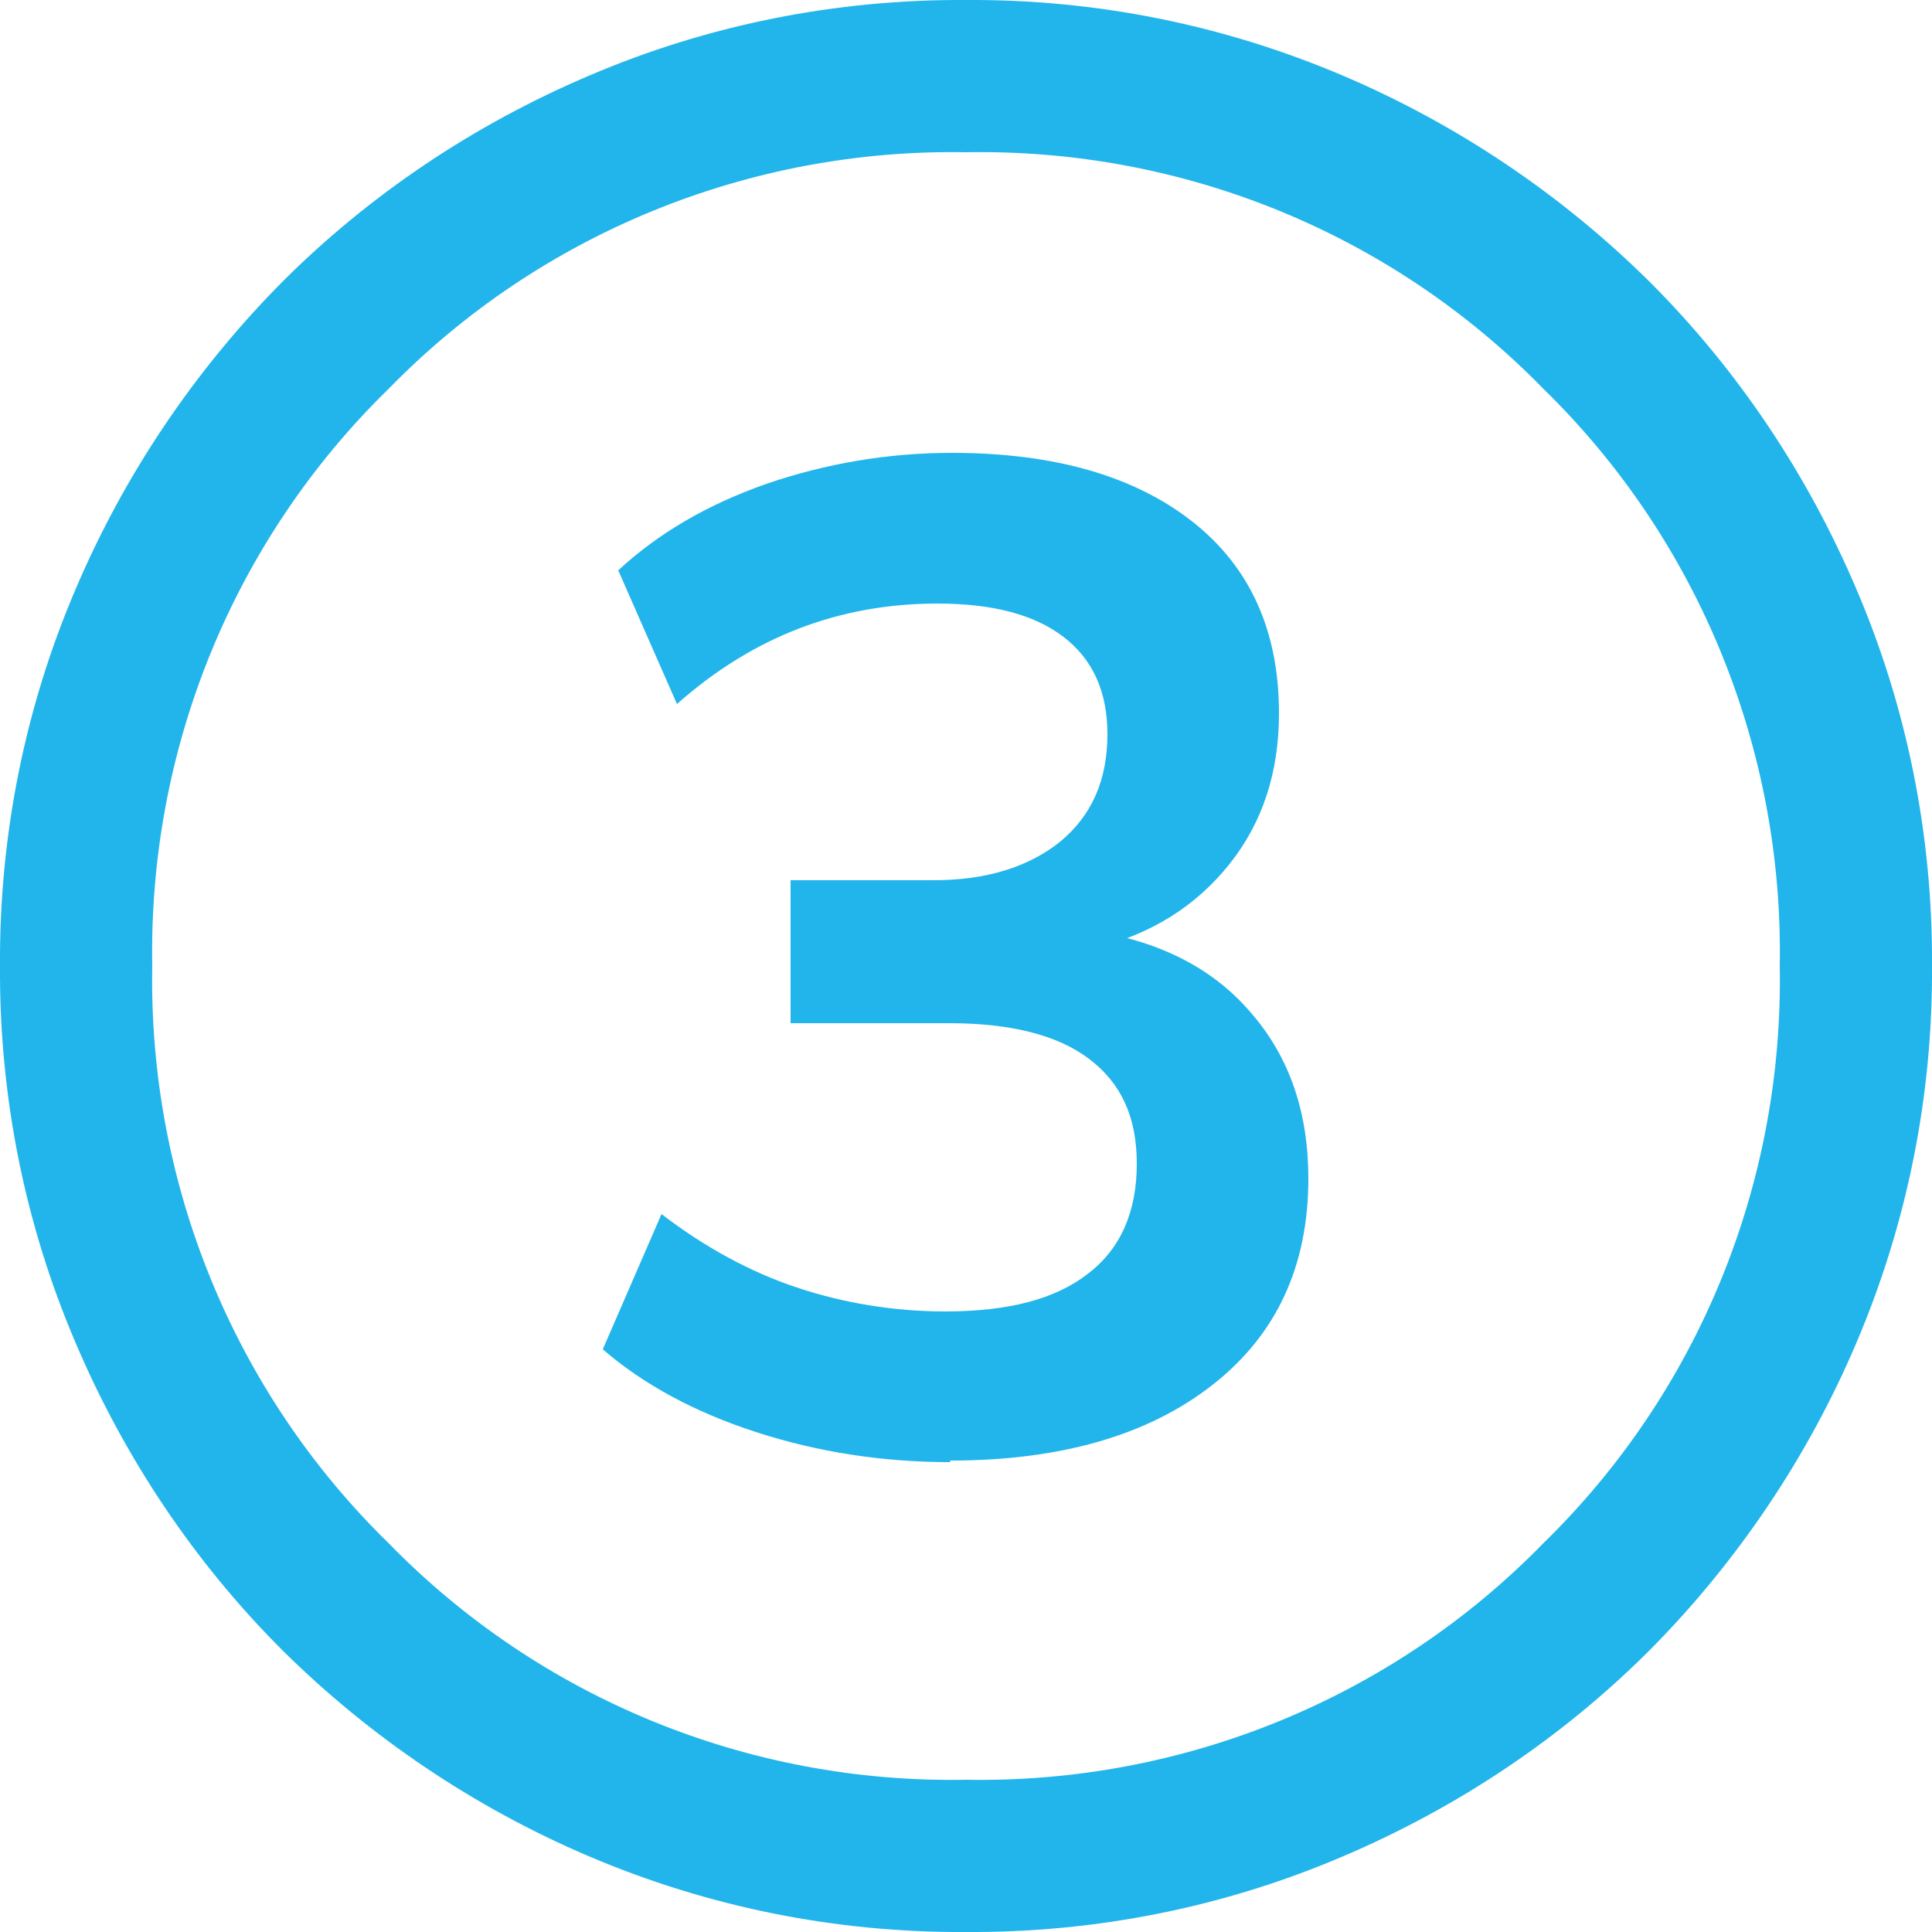 <?xml version="1.0" encoding="UTF-8"?><svg xmlns="http://www.w3.org/2000/svg" id="Laag_1" version="1.1" viewBox="0 0 25 25"><defs><style> .st0 { fill: #21b5eb; } </style></defs><path id="check_circle_24dp_FILL0_wght300_GRAD0_opsz24" class="st0" d="M24.02,7.62c-.63-1.48-1.53-2.83-2.67-3.97-1.14-1.13-2.49-2.04-3.97-2.67C15.83.32,14.18-.01,12.5,0c-1.68-.01-3.34.32-4.88.98-1.48.63-2.83,1.53-3.97,2.67-1.13,1.14-2.04,2.49-2.67,3.97C.32,9.16-.01,10.82,0,12.5c-.01,1.68.32,3.34.98,4.88.63,1.48,1.53,2.83,2.67,3.97,1.14,1.13,2.49,2.04,3.97,2.67,1.55.66,3.2.99,4.88.98,1.68.01,3.34-.32,4.88-.98,1.48-.63,2.83-1.53,3.97-2.67,1.13-1.14,2.04-2.49,2.67-3.97.66-1.55.99-3.2.98-4.88.01-1.68-.32-3.34-.98-4.88ZM19.97,19.97c-1.96,2.01-4.67,3.11-7.47,3.06h-.01c-2.8.05-5.5-1.05-7.46-3.06-2.01-1.96-3.11-4.67-3.06-7.47-.05-2.81,1.05-5.51,3.06-7.47,1.96-2.01,4.67-3.11,7.47-3.06,2.81-.05,5.51,1.05,7.47,3.06,2.01,1.96,3.11,4.67,3.06,7.47.05,2.81-1.05,5.51-3.06,7.47Z"/><path class="st0" d="M12.3,18.92c-.88,0-1.72-.13-2.52-.39-.8-.26-1.46-.62-1.98-1.07l.76-1.75c.56.43,1.15.75,1.75.95s1.25.31,1.92.31c.82,0,1.43-.16,1.85-.49.42-.32.63-.8.63-1.42s-.21-1.05-.62-1.36-1.02-.46-1.81-.46h-2.05v-1.85h1.85c.68,0,1.23-.17,1.64-.5.41-.34.61-.8.61-1.39,0-.55-.19-.97-.57-1.26s-.92-.43-1.63-.43c-1.27,0-2.39.43-3.37,1.3l-.76-1.73c.52-.48,1.15-.85,1.92-1.12.76-.26,1.56-.4,2.4-.4,1.32,0,2.36.3,3.11.89s1.12,1.42,1.12,2.48c0,.76-.21,1.41-.64,1.95s-1.01.91-1.75,1.09v-.22c.88.14,1.56.5,2.04,1.07.49.57.73,1.28.73,2.13,0,1.13-.41,2.02-1.24,2.67-.83.65-1.96.98-3.4.98Z"/></svg>